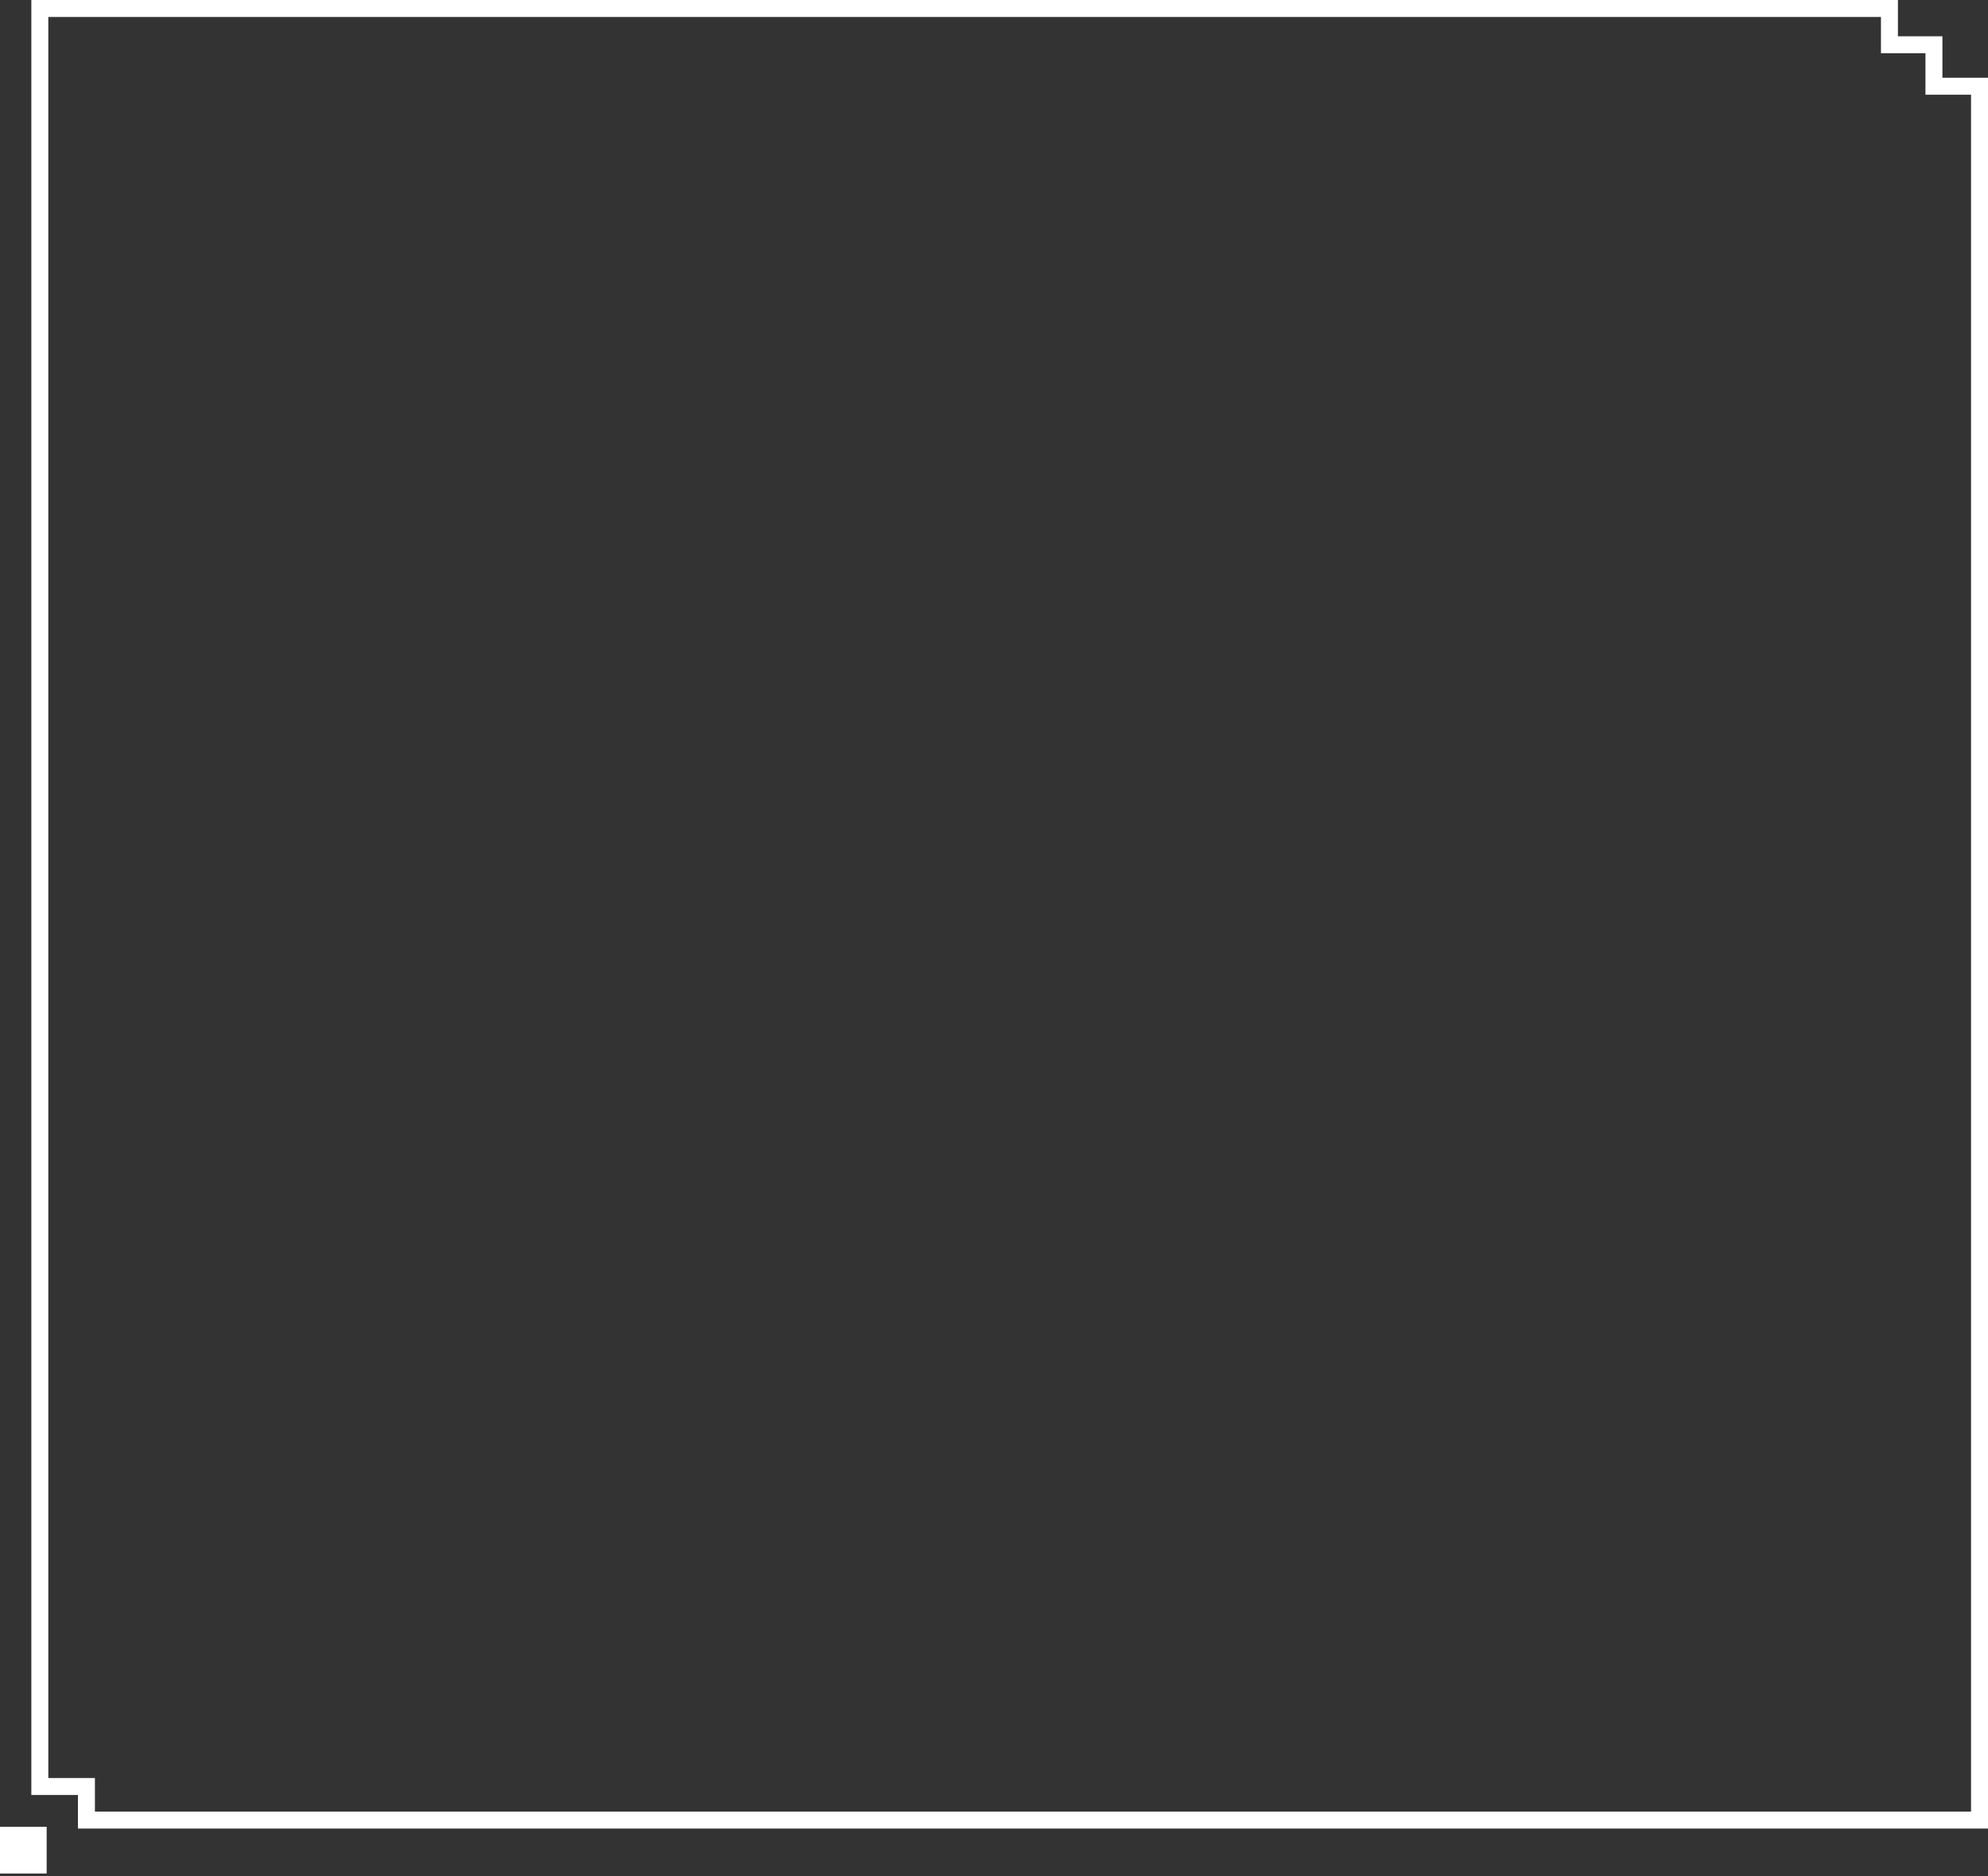 <?xml version="1.0" encoding="UTF-8"?> <svg xmlns="http://www.w3.org/2000/svg" width="444" height="419" viewBox="0 0 444 419" fill="none"><rect x="0" y="0" width="444" height="419" fill="#333333" stroke="none"/> <path d="M433.82 19.258H442.105V406.468H201.009H44.382H19.305V400.867V398.972H17.41H8.895V1.895H421.989V8.103V9.997H423.883H431.926V17.363V19.258H433.82Z" stroke="white" stroke-width="3.789"></path> <rect y="407.981" width="10.421" height="10.421" fill="white"></rect> </svg> 